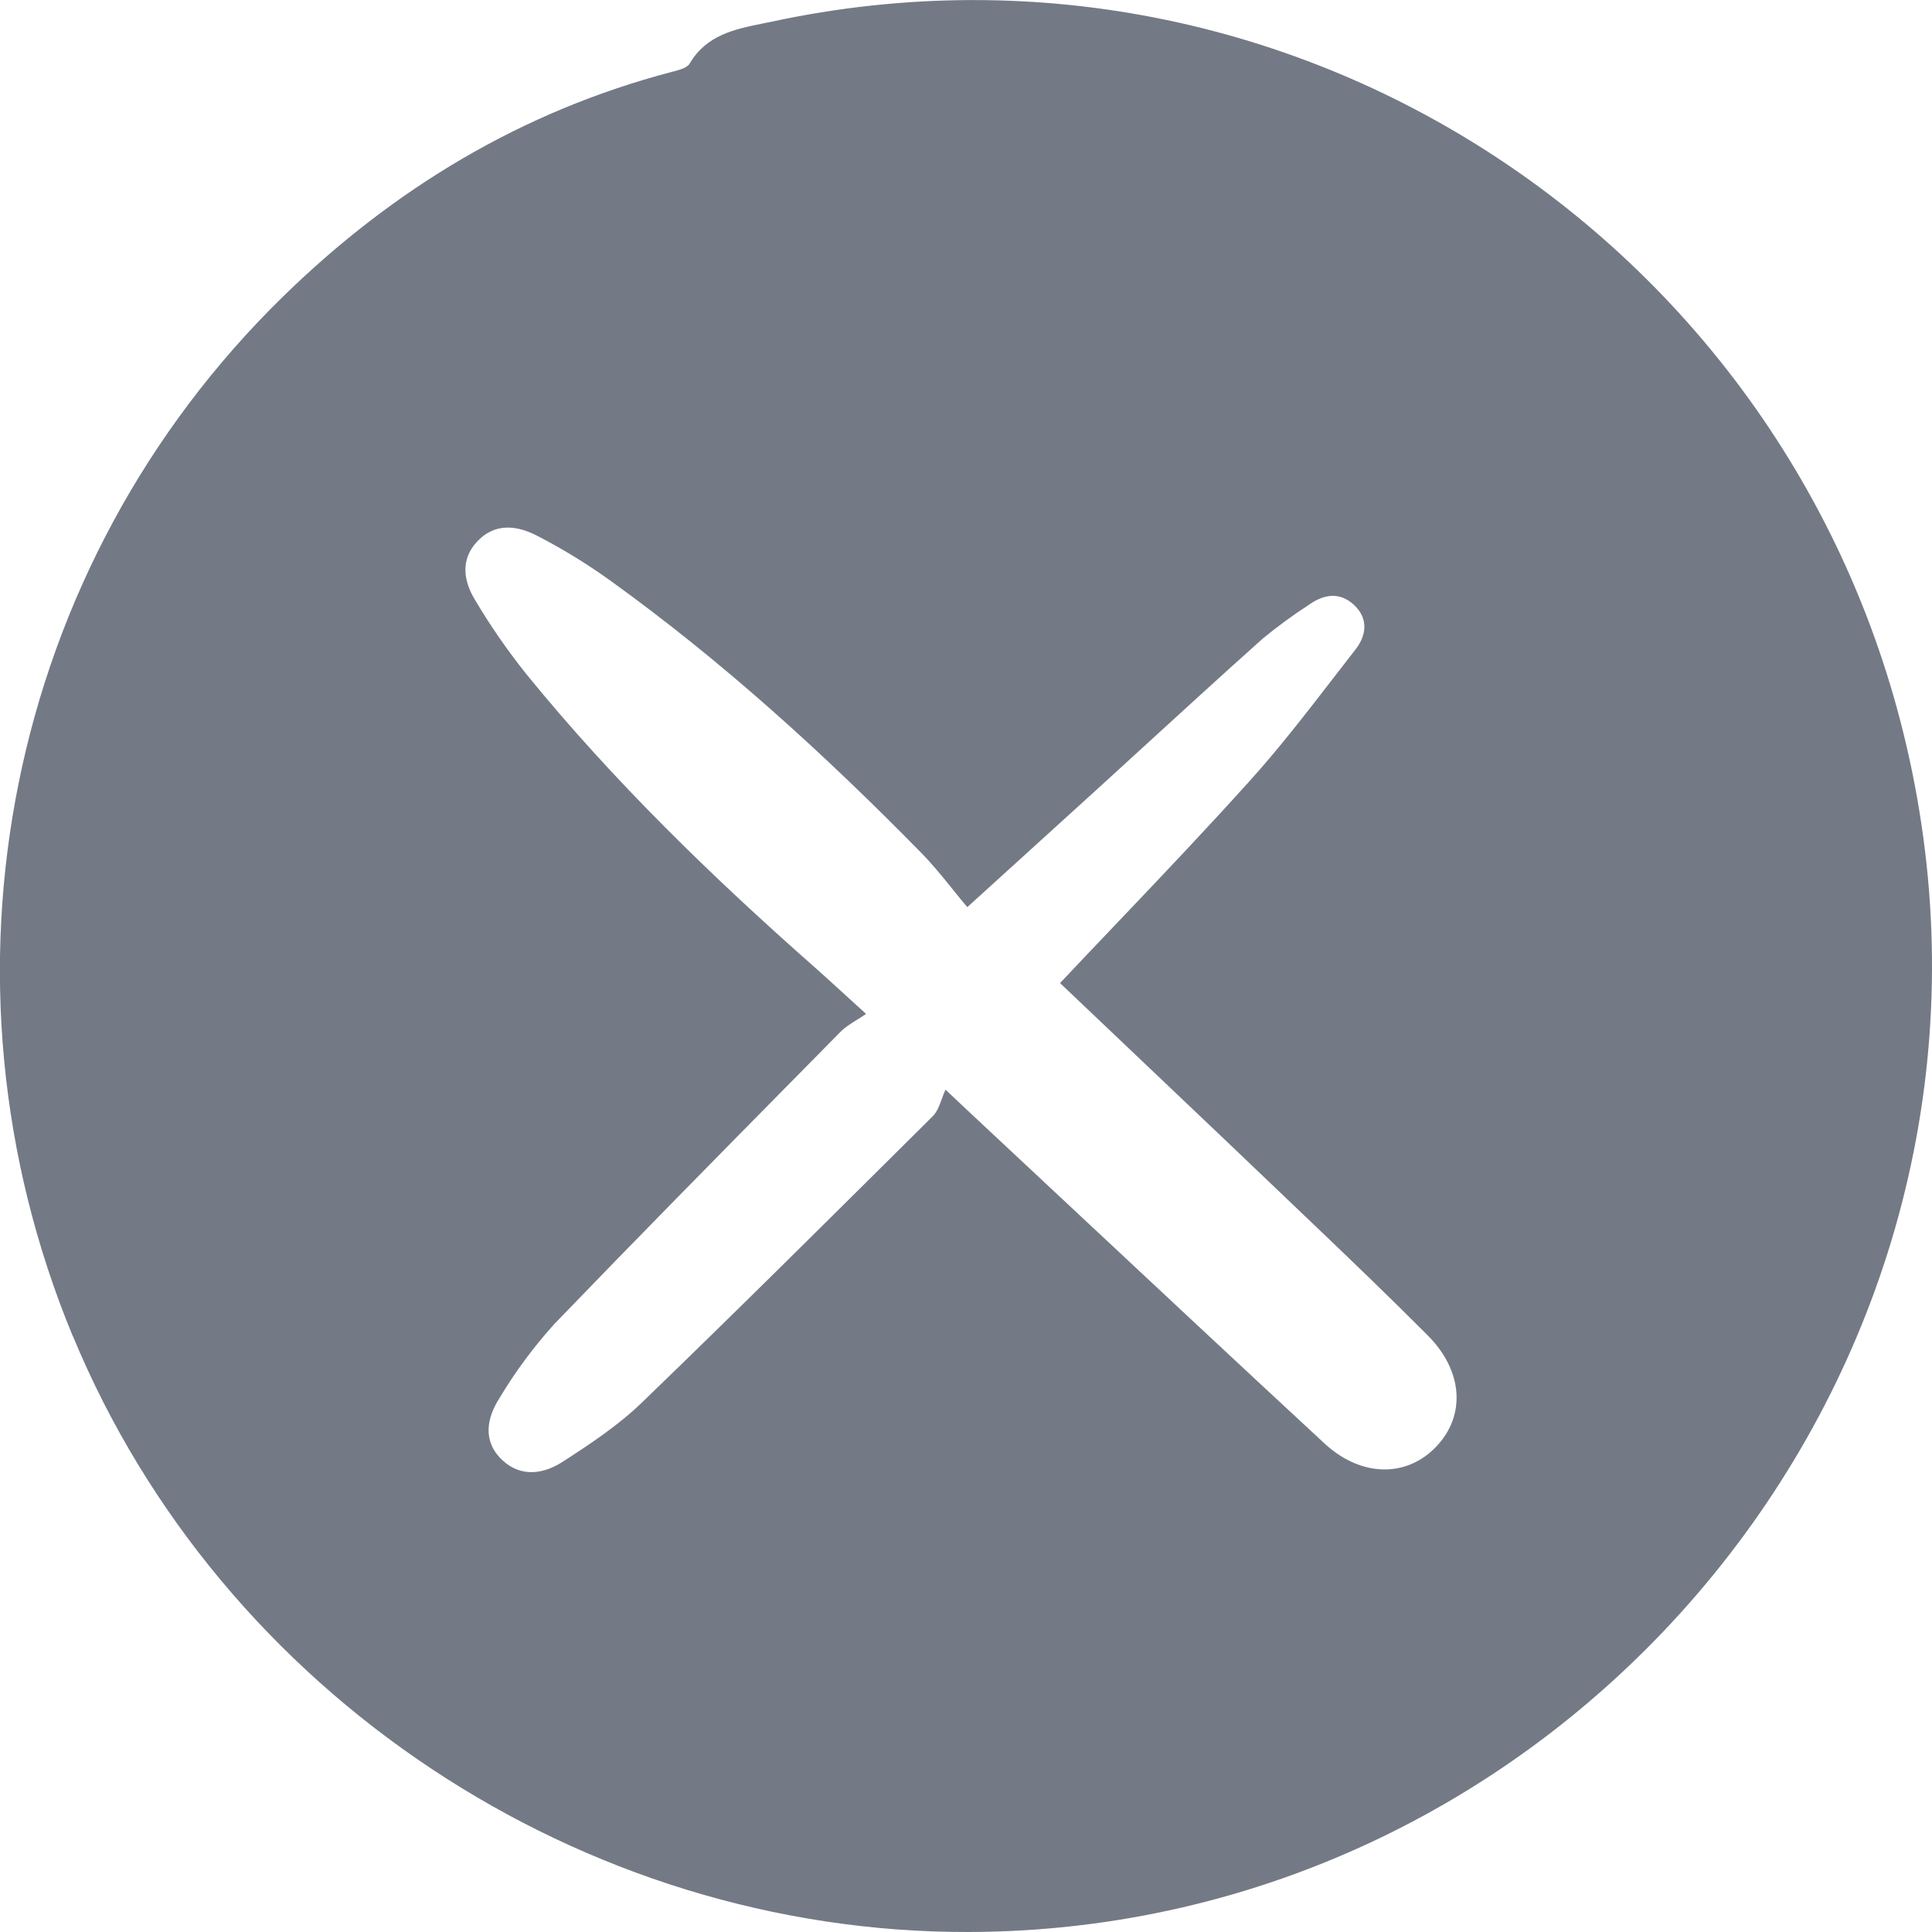 <svg fill="none" height="19" viewBox="0 0 19 19" width="19" xmlns="http://www.w3.org/2000/svg"><path clip-rule="evenodd" d="m.717 13.14c1.455 3.515 5 5.871 8.814 5.86 5.76-.017 10.221-5.22 9.363-10.907-.817-5.425-5.997-9.031-11.318-7.877-.025.005-.05.01-.075.015-.275.056-.552.112-.718.393-.024.043-.102.064-.165.08-.005.001-.01.003-.015.004-1.473.387-2.734 1.149-3.816 2.205-2.718 2.653-3.533 6.697-2.071 10.228zm10.275-4.07c-.189.198-.378.397-.567.598.216.205.43.409.643.611.653.62 1.292 1.227 1.93 1.838.351.335.697.669 1.044 1.017.347.348.374.787.083 1.092-.291.306-.738.304-1.1-.031-.823-.762-1.642-1.528-2.461-2.294-.333-.311-.666-.623-.999-.934l-.267-.251c-.013.029-.024.059-.035.089-.023.065-.046.128-.089.171l-.049.049c-.933.927-1.866 1.855-2.813 2.769-.231.223-.505.405-.776.58-.184.12-.408.16-.594-.013-.198-.184-.157-.411-.032-.608.157-.263.34-.51.546-.737.794-.824 1.597-1.639 2.401-2.454.136-.138.273-.276.409-.415.043-.044.097-.077.157-.115.03-.019.061-.038.094-.061-.071-.064-.134-.122-.193-.176-.11-.1-.203-.186-.298-.27-1.019-.898-1.992-1.841-2.85-2.896-.186-.233-.356-.478-.507-.734-.11-.182-.143-.391.023-.569.175-.188.394-.159.591-.057.25.129.49.276.718.44 1.105.795 2.106 1.707 3.058 2.677.109.111.207.232.308.357.047.059.095.118.146.178l1.276-1.159c.12-.11.241-.22.361-.33.421-.385.841-.77 1.266-1.15.144-.119.296-.23.453-.332.149-.107.306-.133.448 0s.123.298.012.439c-.075.096-.149.192-.223.288-.264.342-.529.685-.817 1.004-.422.469-.857.927-1.296 1.388z" fill="#737a85" fill-rule="evenodd"/></svg>